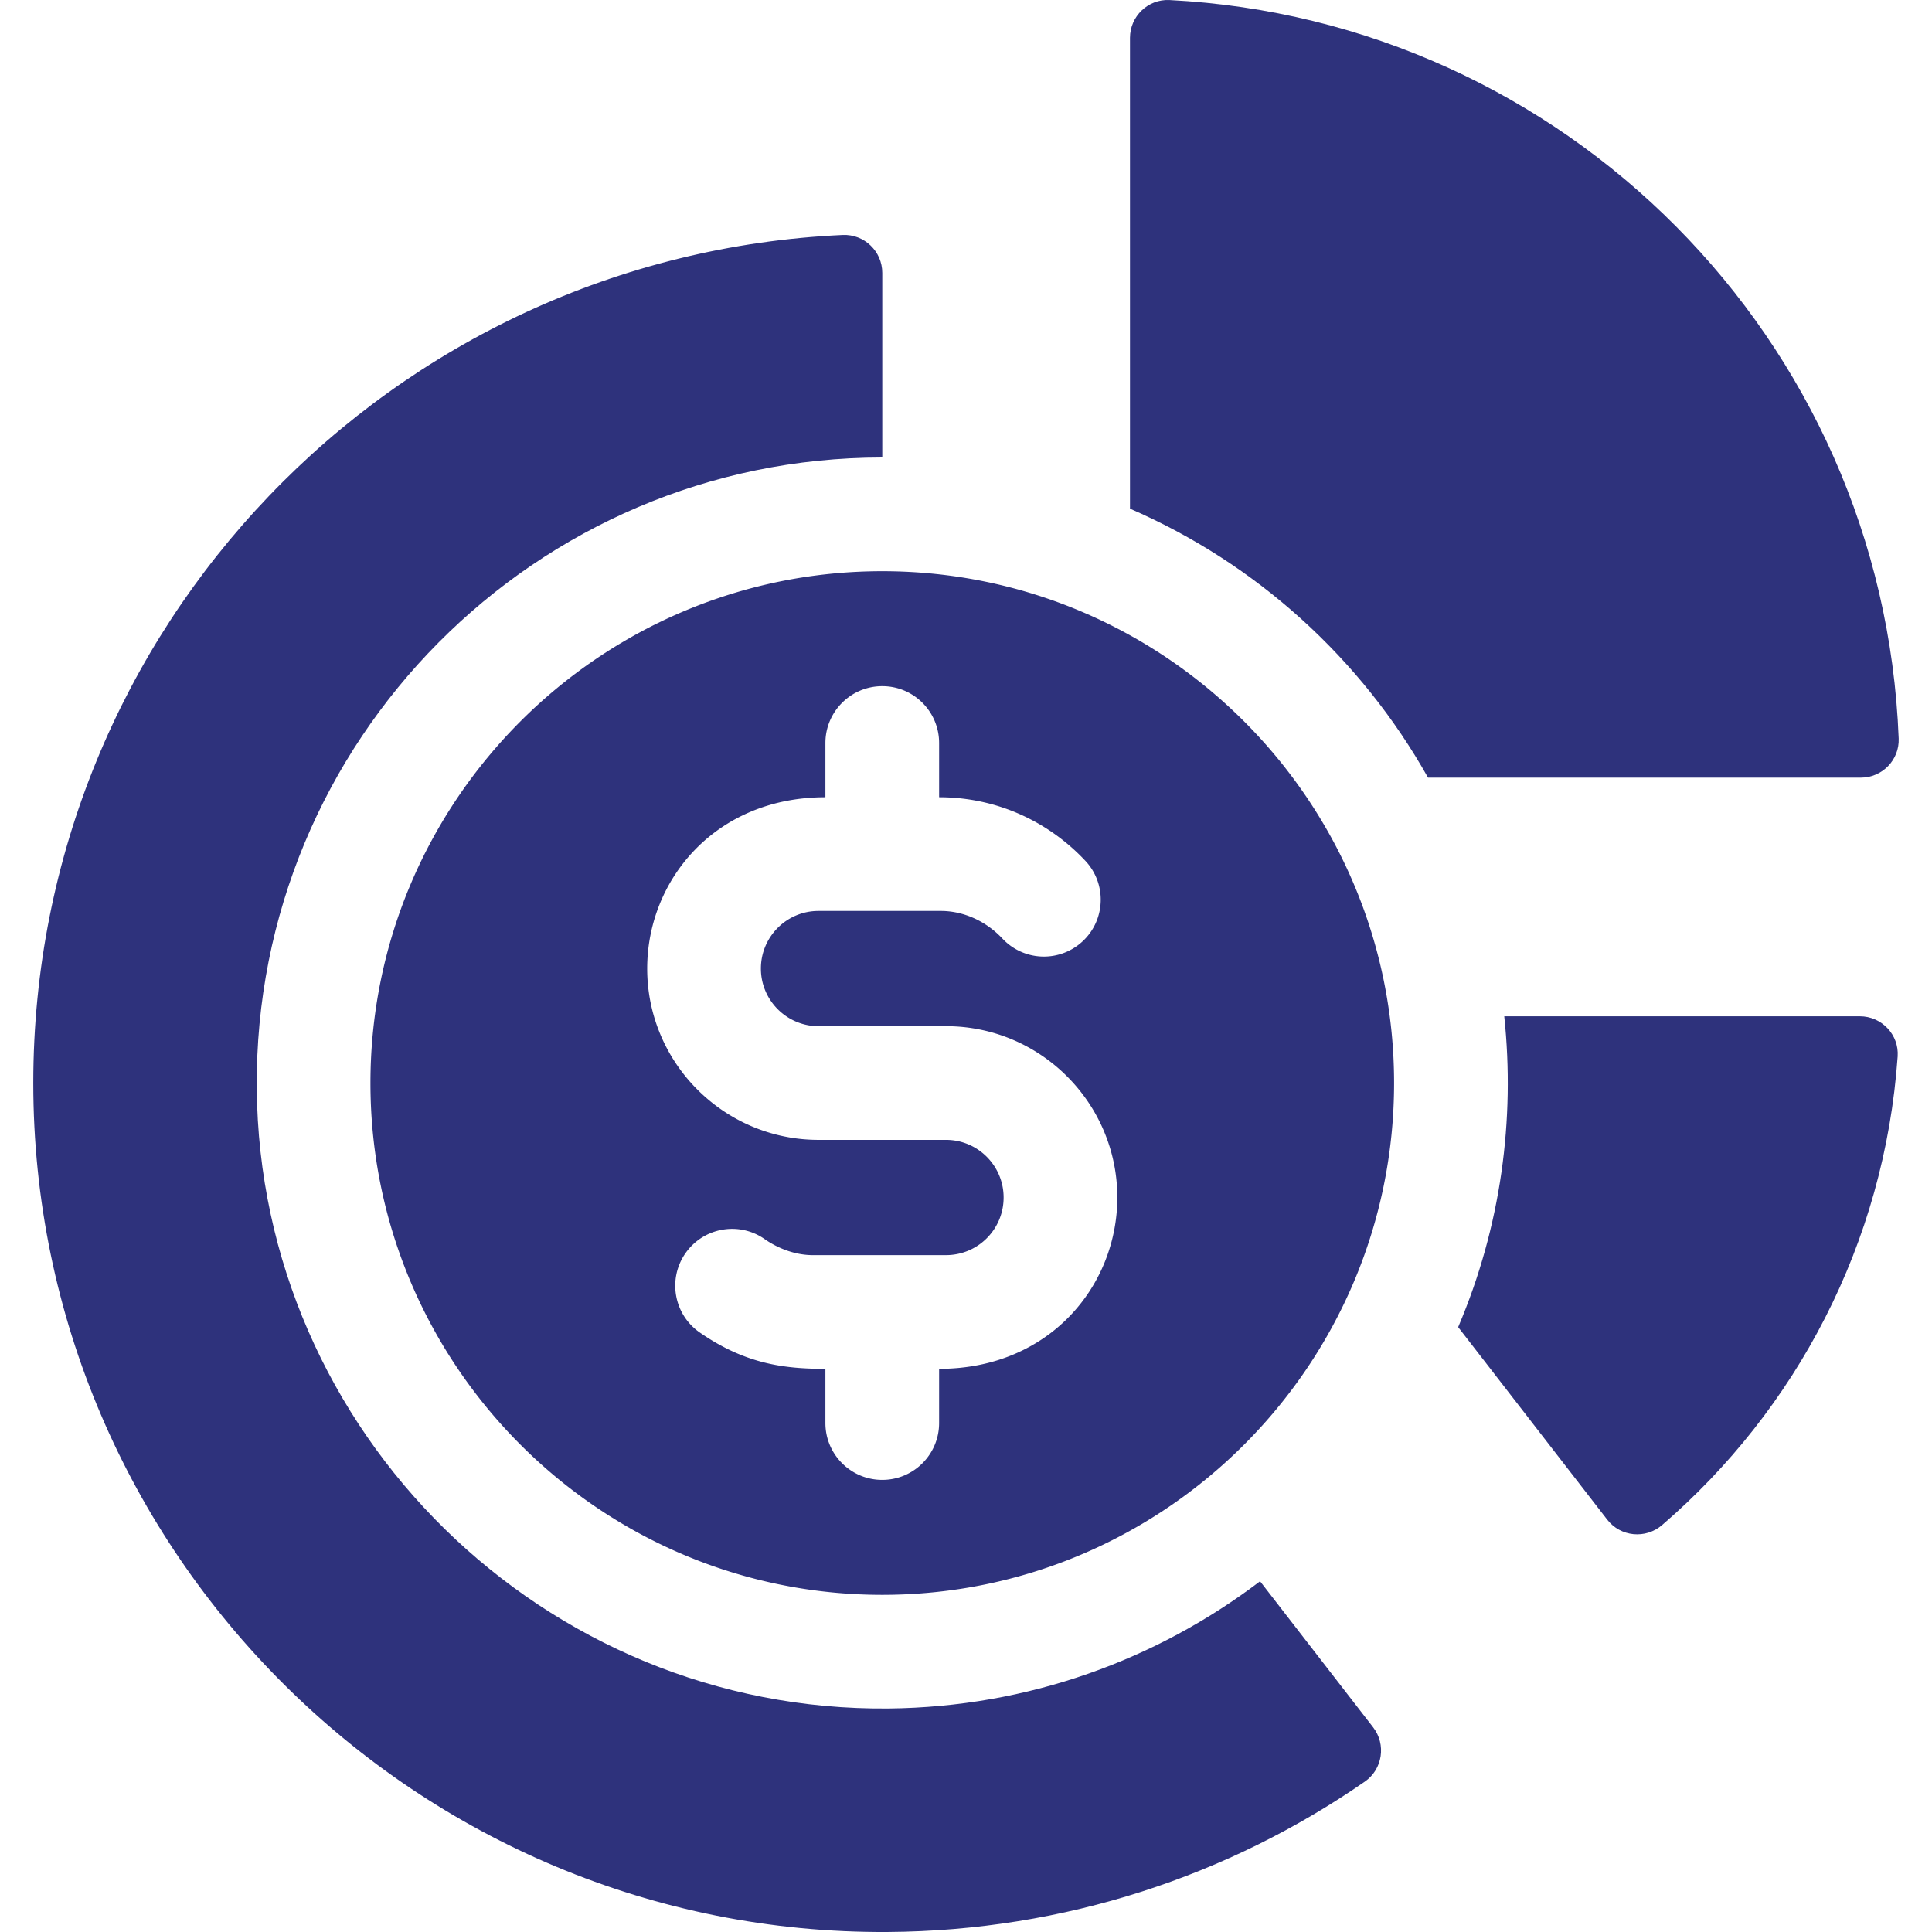 <svg xmlns="http://www.w3.org/2000/svg" xmlns:xlink="http://www.w3.org/1999/xlink" width="512" height="512" x="0" y="0" viewBox="0 0 509.749 509.749" style="enable-background:new 0 0 512 512" xml:space="preserve" class=""><g><path d="M396.891 268.139c2.868 27.226-.83 55.398-12.16 82.01v.01l39.33 50.795c3.52 4.547 10.12 5.171 14.479 1.421 35.316-30.392 58.684-74.262 62.147-123.628.403-5.747-4.221-10.607-9.982-10.607h-93.814zM298.141 10.004v124.205c33.32 14.42 60.98 39.53 78.64 70.97h114.182c5.646 0 10.215-4.673 9.997-10.315C496.895 89.278 412.712 5.295 308.565.013c-5.682-.288-10.424 4.302-10.424 9.991zM234.514 450.78c-90.907.94-166.032-72.765-166.767-163.674-.741-91.62 73.582-166.398 165.035-166.398V71.997c0-5.7-4.759-10.26-10.453-9.999C103.48 67.458 8.782 165.543 8.781 285.749c0 123.95 101.524 224.793 225.471 223.996 46.743-.301 90.074-14.912 125.844-39.67 4.706-3.257 5.696-9.812 2.192-14.338L332.46 417.21c-27.29 20.734-61.193 33.19-97.946 33.57z" fill="#2e327c" opacity="1" data-original="#000000" class=""></path><path d="M97.741 285.749c0 74.46 60.58 135.04 135.04 135.04 74.452 0 135.04-60.568 135.04-135.04 0-74.458-60.588-135.04-135.04-135.04-74.46 0-135.04 60.58-135.04 135.04zm150.04-89.71v14.31c15.378 0 28.991 6.541 38.59 16.78 5.66 6.04 5.35 15.54-.69 21.2a14.989 14.989 0 0 1-21.2-.69c-4.3-4.58-10.16-7.24-16.09-7.29h-32.43c-8.407 0-15.2 6.811-15.2 15.2 0 8.38 6.82 15.2 15.21 15.2h33.63c24.92 0 45.2 20.28 45.2 45.2 0 23.286-17.911 45.21-47.02 45.21v14.3c0 8.28-6.71 15-15 15-8.28 0-15-6.72-15-15v-14.3c-10.566 0-20.976-1.144-33.17-9.6-6.8-4.72-8.49-14.07-3.77-20.87 4.72-6.81 14.07-8.5 20.87-3.78 3.6 2.52 8.071 4.192 12.52 4.25h35.37c8.353 0 15.2-6.744 15.2-15.21 0-8.38-6.82-15.2-15.2-15.2h-33.63c-24.93 0-45.21-20.28-45.21-45.2 0-23.359 17.975-45.2 47.02-45.2v-14.31c0-8.28 6.72-15 15-15 8.29 0 15 6.72 15 15z" fill="#2e327c" opacity="1" data-original="#000000" class=""></path></g></svg>